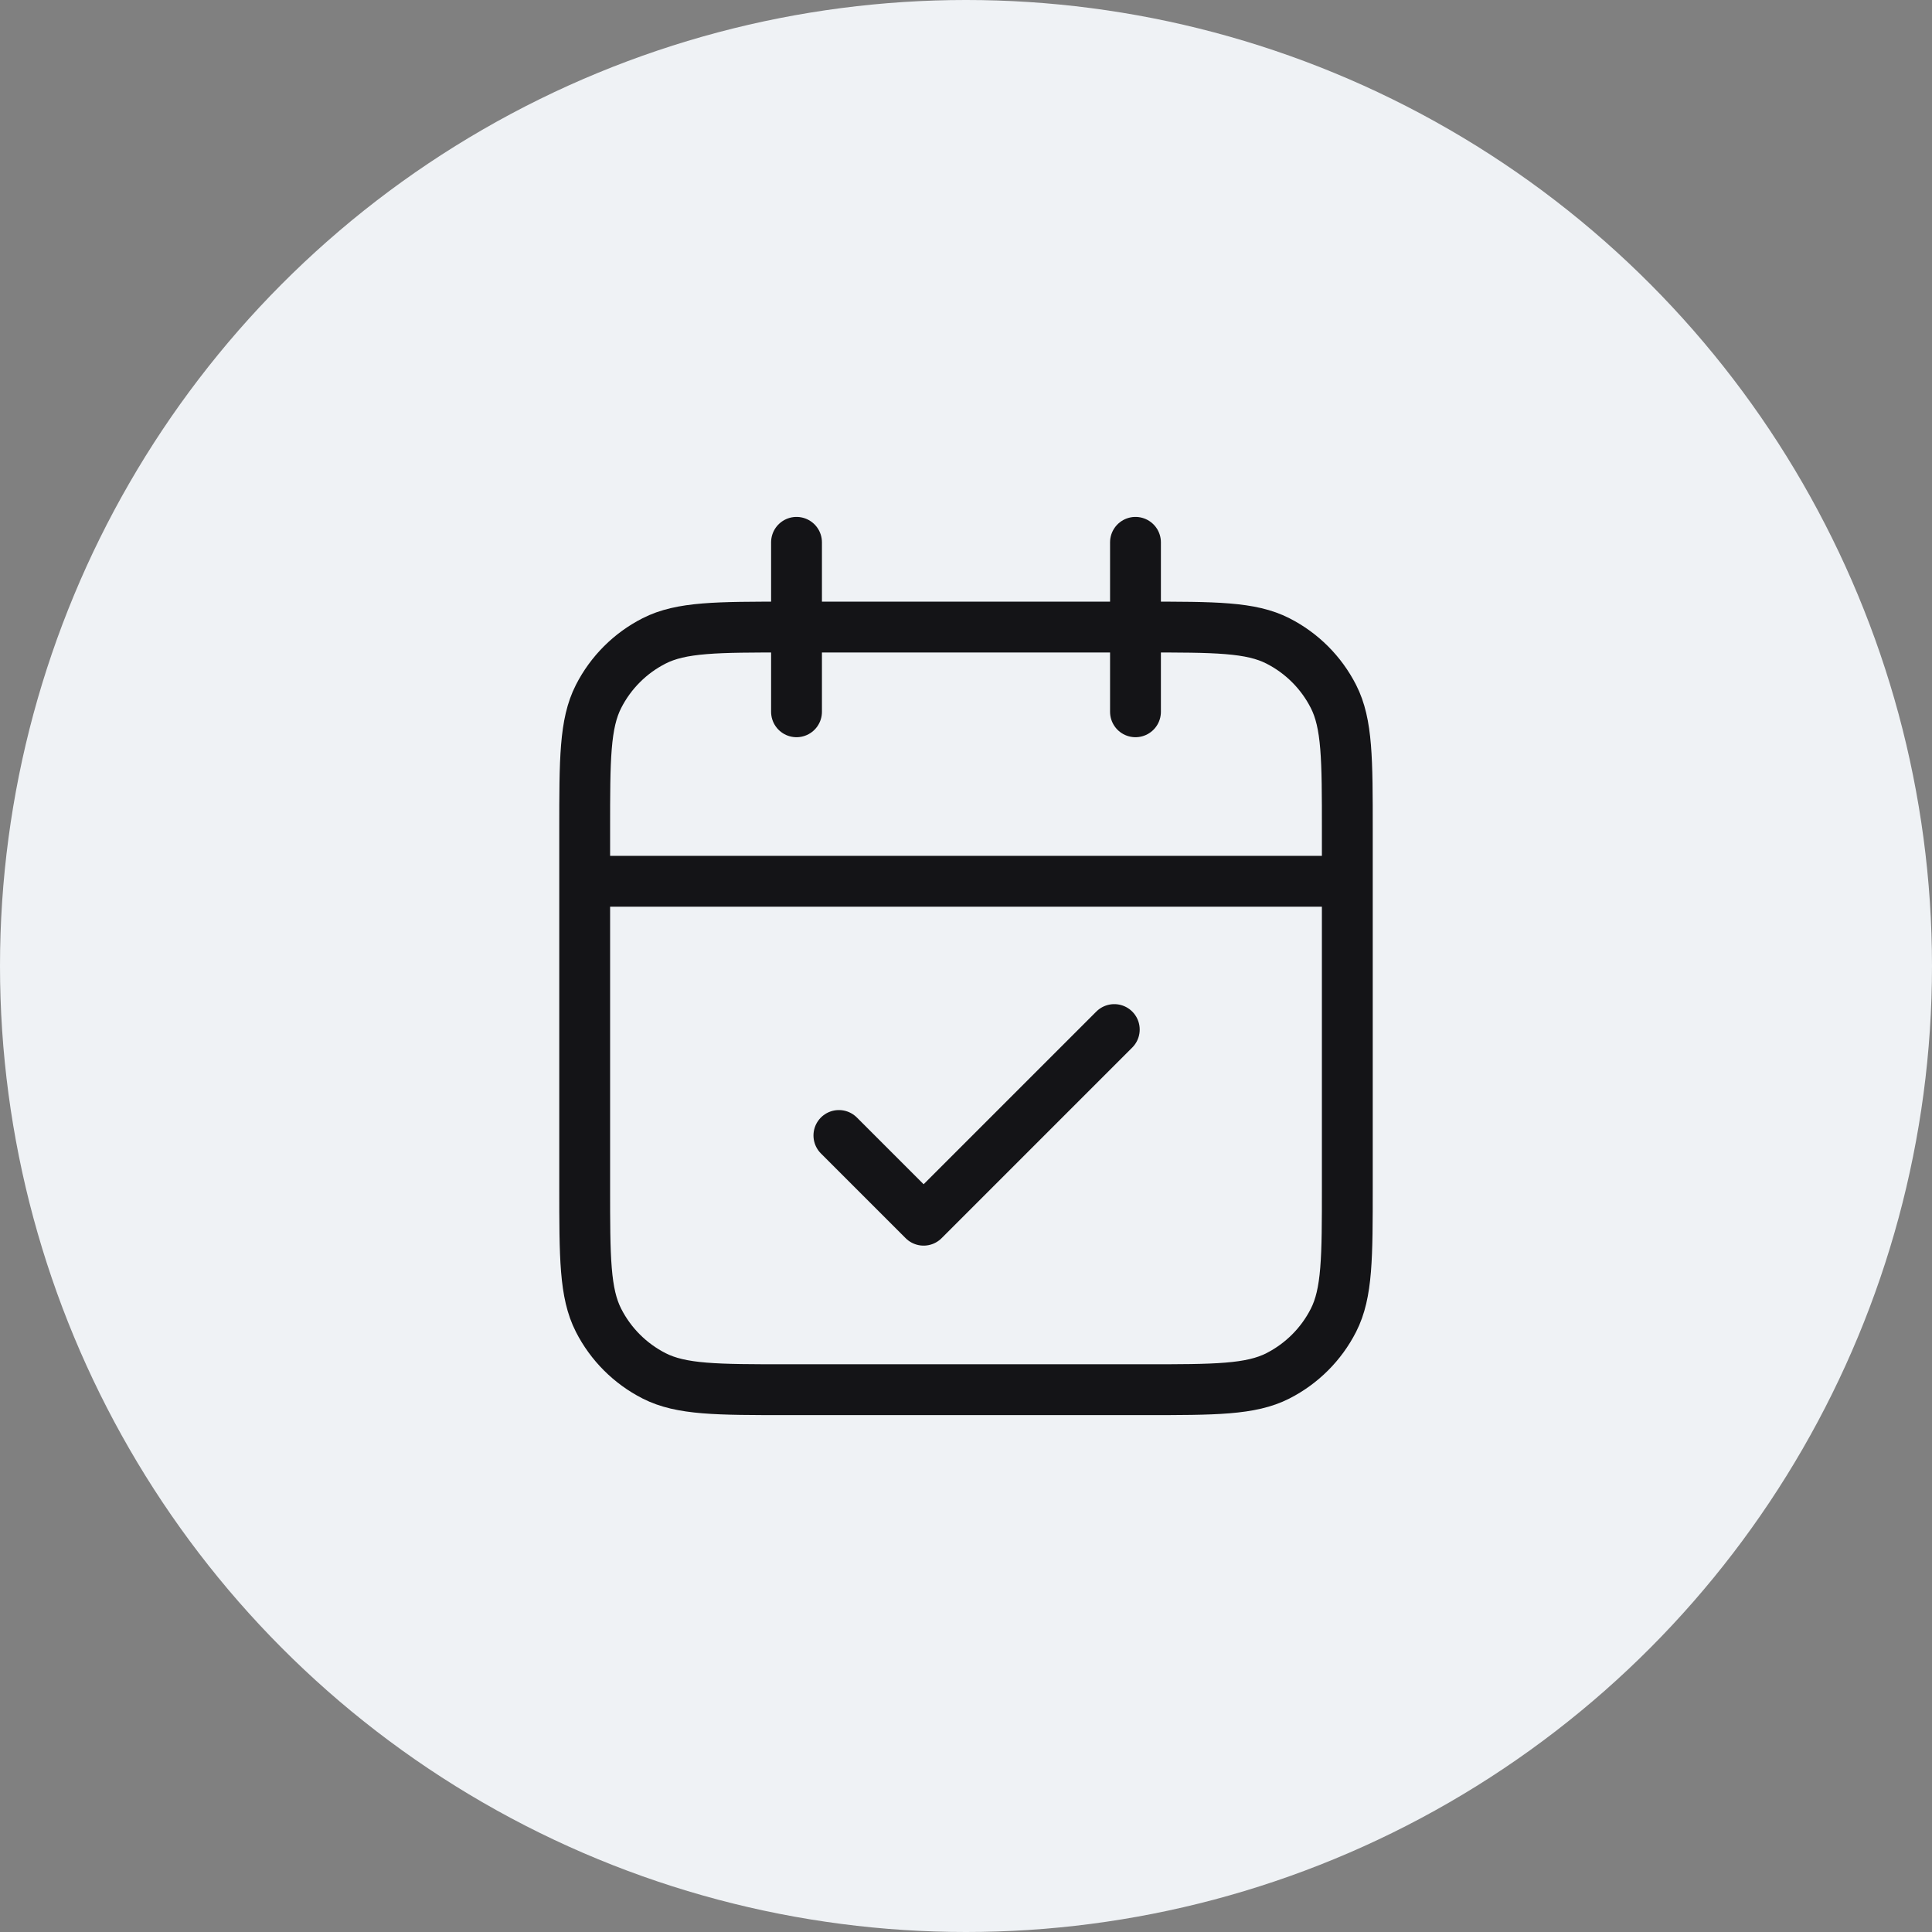 ﻿<svg width="76" height="76" viewBox="0 0 76 76" fill="none" xmlns="http://www.w3.org/2000/svg">
<rect x="0" y="0" width="76" height="76" fill="#808080" stroke="none"/>
<circle cx="38" cy="38" r="38" fill="#EFF2F5"/>
<path d="M53 34.667H23M44.667 21.334V28M31.333 21.334V28M33 44.667L36.333 48L43.833 40.5M31 54.667H45C47.8 54.667 49.2 54.667 50.27 54.122C51.211 53.642 51.976 52.878 52.455 51.937C53 50.867 53 49.467 53 46.667V32.667C53 29.867 53 28.466 52.455 27.397C51.976 26.456 51.211 25.691 50.27 25.212C49.2 24.667 47.8 24.667 45 24.667H31C28.2 24.667 26.8 24.667 25.73 25.212C24.789 25.691 24.024 26.456 23.545 27.397C23 28.466 23 29.867 23 32.667V46.667C23 49.467 23 50.867 23.545 51.937C24.024 52.878 24.789 53.642 25.73 54.122C26.8 54.667 28.2 54.667 31 54.667Z" stroke="#141417" stroke-width="2" stroke-linecap="round" stroke-linejoin="round"/>
</svg>
